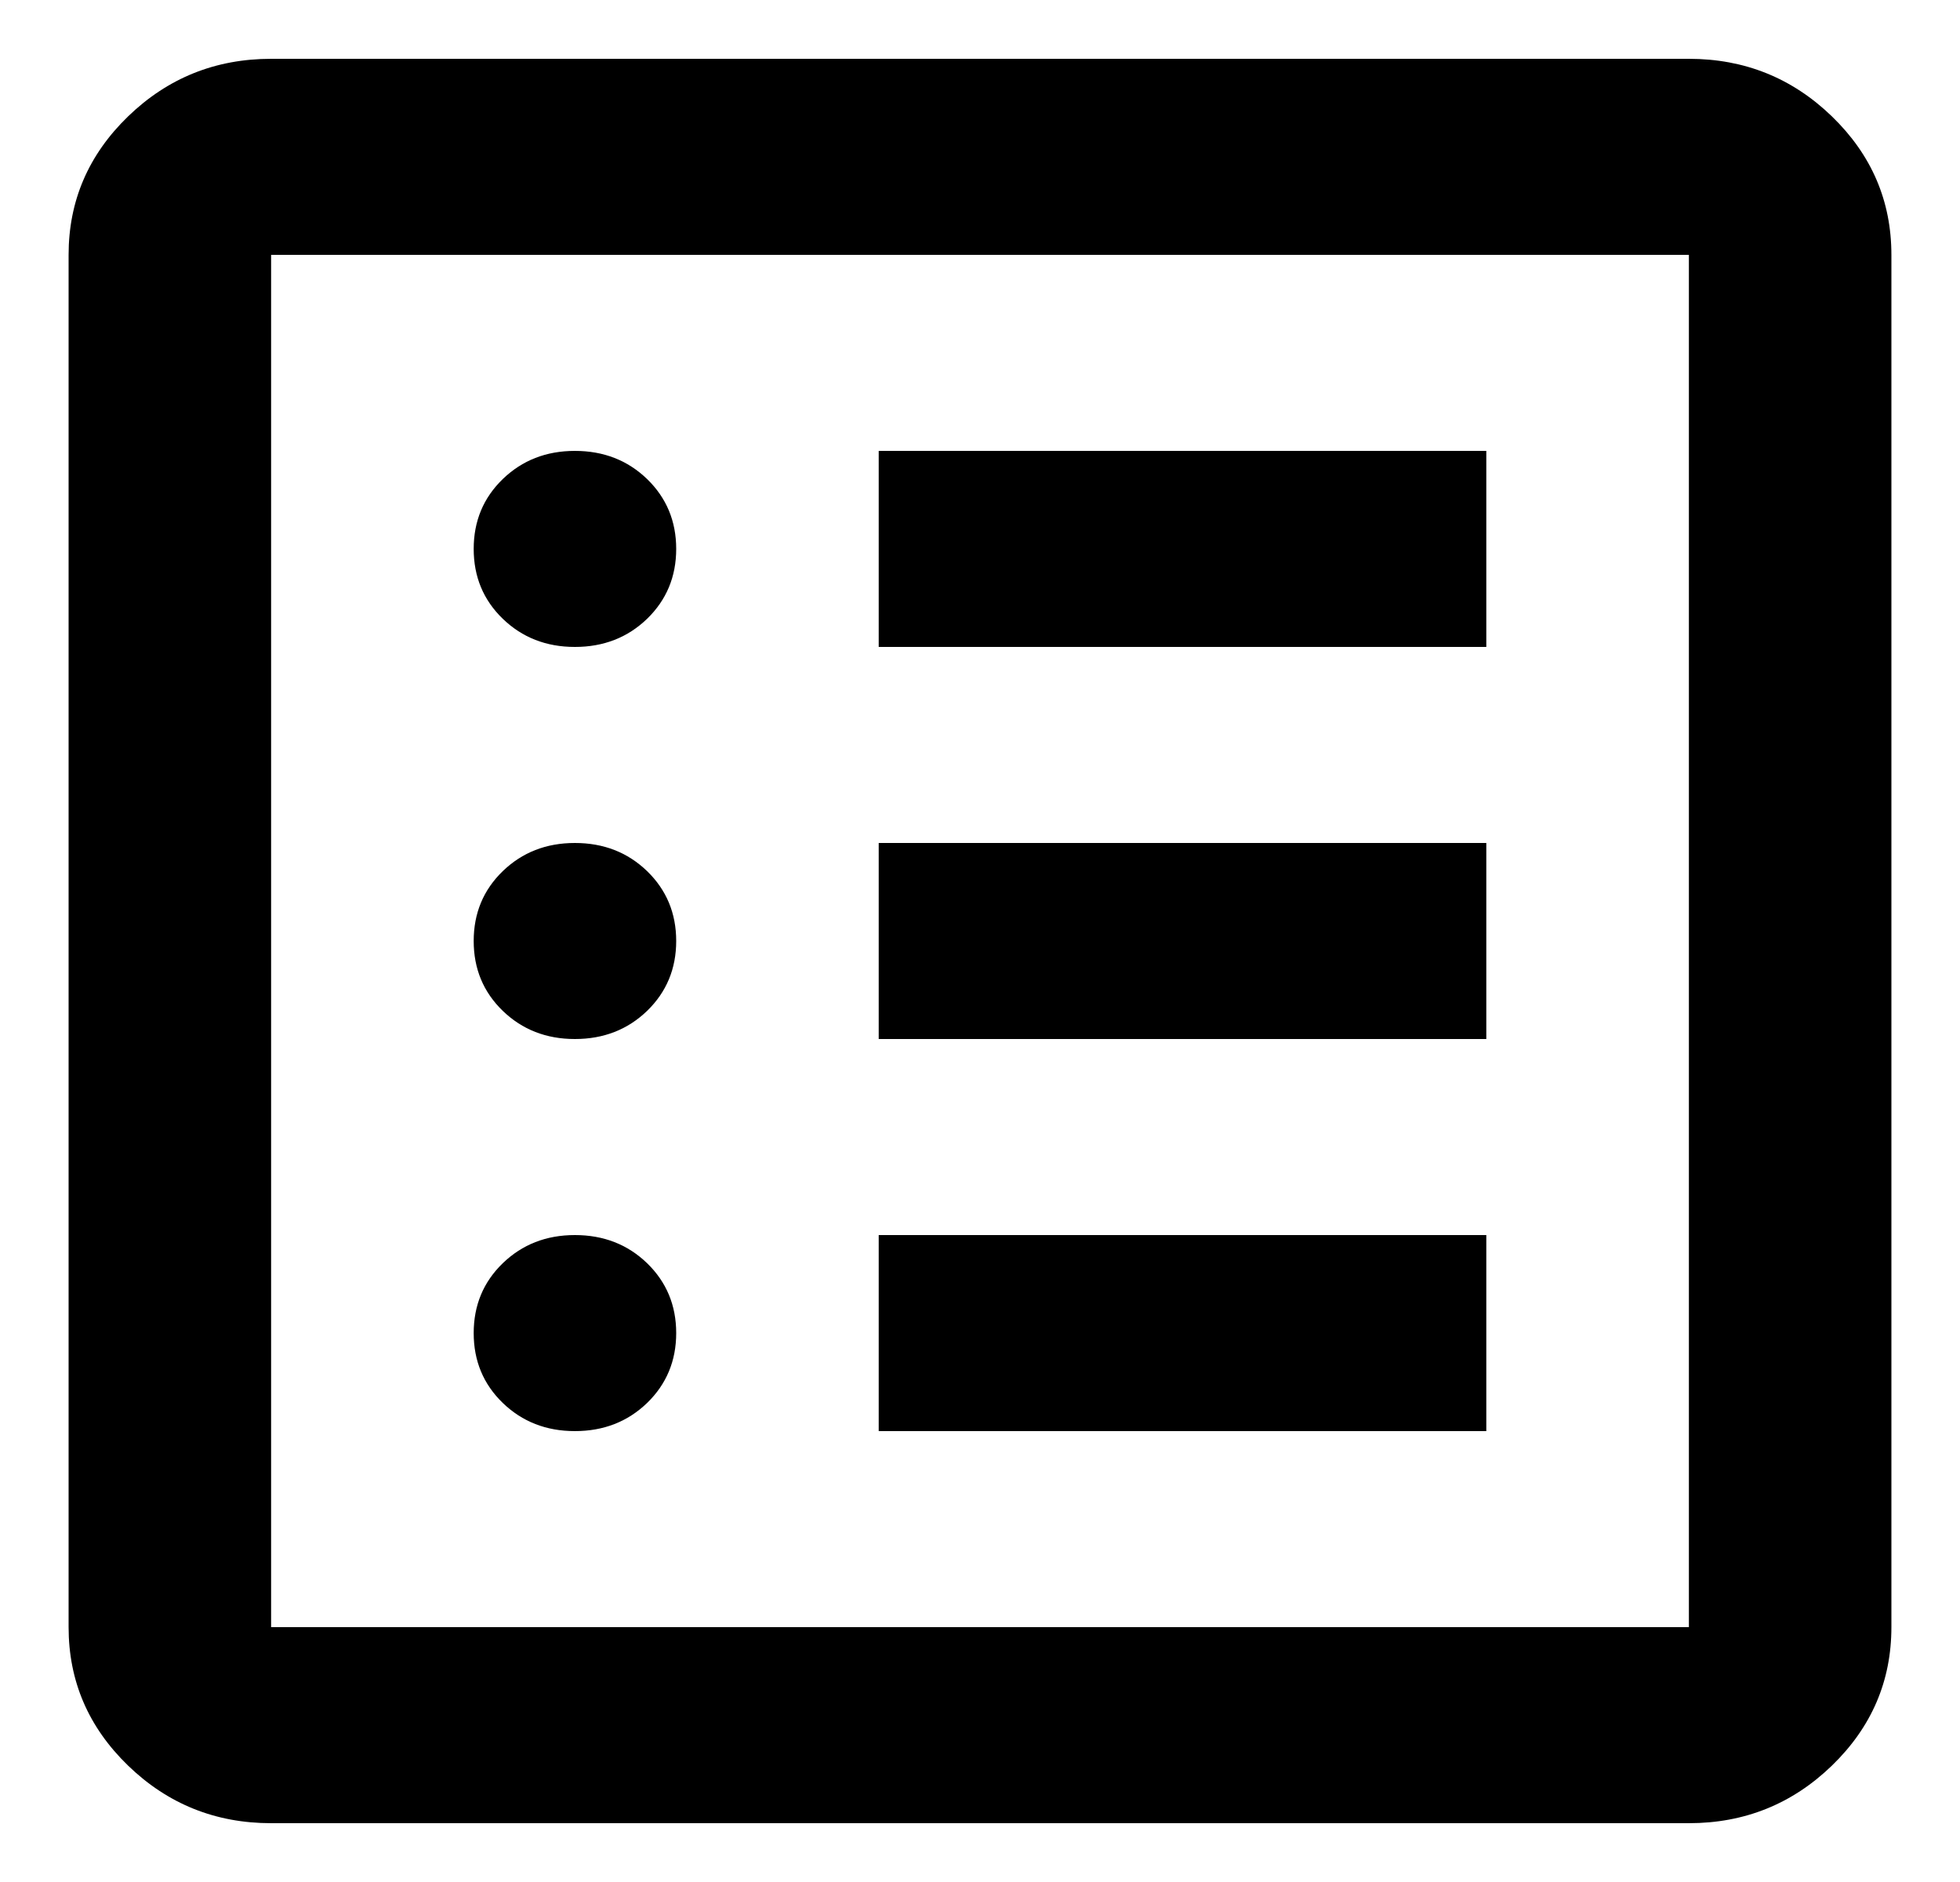 <svg width="25" height="24" viewBox="0 0 25 24" fill="none" xmlns="http://www.w3.org/2000/svg">
<path d="M7.333 18.25C7.699 18.25 8.006 18.13 8.254 17.891C8.501 17.651 8.625 17.354 8.625 17C8.625 16.646 8.501 16.349 8.254 16.109C8.006 15.87 7.699 15.75 7.333 15.75C6.967 15.75 6.661 15.87 6.413 16.109C6.165 16.349 6.042 16.646 6.042 17C6.042 17.354 6.165 17.651 6.413 17.891C6.661 18.13 6.967 18.25 7.333 18.25ZM7.333 13.25C7.699 13.25 8.006 13.13 8.254 12.891C8.501 12.651 8.625 12.354 8.625 12C8.625 11.646 8.501 11.349 8.254 11.109C8.006 10.87 7.699 10.75 7.333 10.75C6.967 10.75 6.661 10.87 6.413 11.109C6.165 11.349 6.042 11.646 6.042 12C6.042 12.354 6.165 12.651 6.413 12.891C6.661 13.13 6.967 13.25 7.333 13.25ZM7.333 8.25C7.699 8.25 8.006 8.13 8.254 7.891C8.501 7.651 8.625 7.354 8.625 7C8.625 6.646 8.501 6.349 8.254 6.109C8.006 5.87 7.699 5.75 7.333 5.75C6.967 5.75 6.661 5.87 6.413 6.109C6.165 6.349 6.042 6.646 6.042 7C6.042 7.354 6.165 7.651 6.413 7.891C6.661 8.13 6.967 8.25 7.333 8.25ZM11.208 18.25H18.958V15.75H11.208V18.25ZM11.208 13.25H18.958V10.75H11.208V13.25ZM11.208 8.25H18.958V5.75H11.208V8.25ZM3.458 23.25C2.748 23.25 2.14 23.005 1.634 22.516C1.128 22.026 0.875 21.438 0.875 20.75V3.25C0.875 2.562 1.128 1.974 1.634 1.484C2.14 0.995 2.748 0.75 3.458 0.75H21.542C22.252 0.75 22.86 0.995 23.366 1.484C23.872 1.974 24.125 2.562 24.125 3.25V20.75C24.125 21.438 23.872 22.026 23.366 22.516C22.86 23.005 22.252 23.25 21.542 23.25H3.458ZM3.458 20.75H21.542V3.25H3.458V20.75Z" fill="black"/>
</svg>

